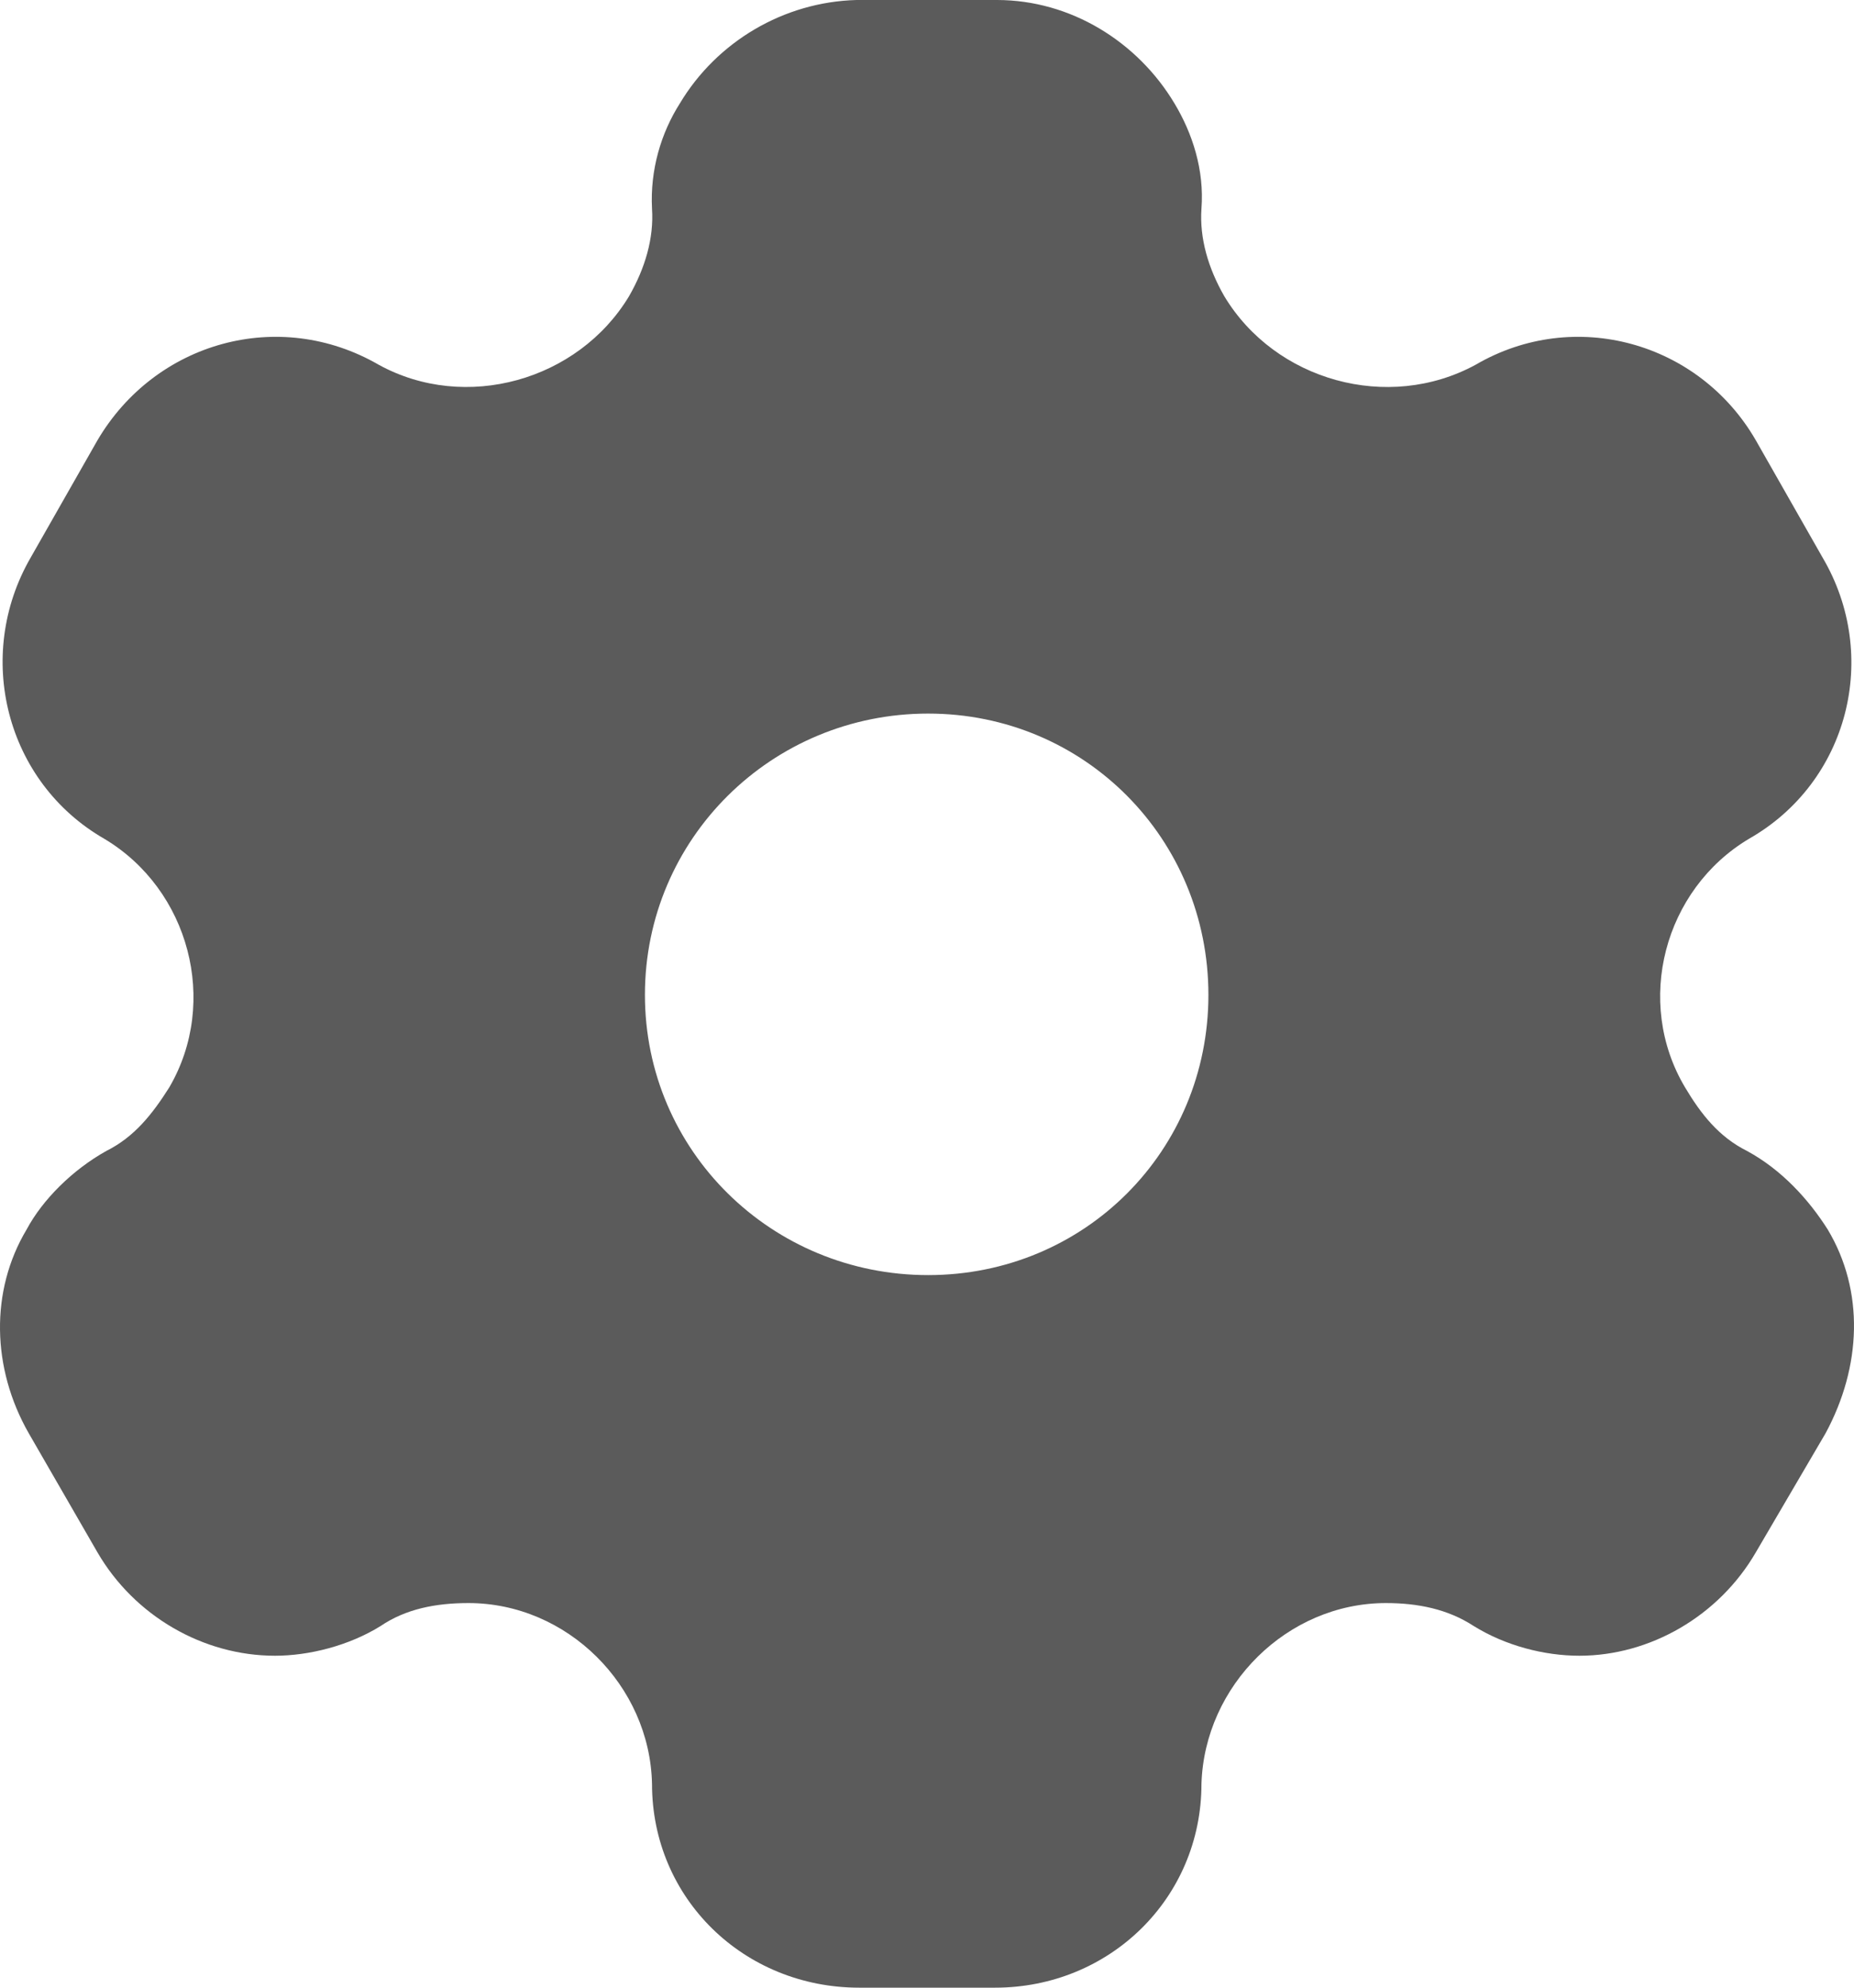 <svg width="28" height="30" viewBox="0 0 28 30" fill="none" xmlns="http://www.w3.org/2000/svg">
    <path
        d="M15.056 0C16.171 0 17.18 0.63 17.737 1.56C18.008 2.01 18.19 2.565 18.145 3.149C18.114 3.599 18.249 4.051 18.49 4.471C19.258 5.746 20.961 6.225 22.286 5.505C23.777 4.635 25.659 5.16 26.517 6.645L27.526 8.416C28.4 9.9 27.918 11.806 26.412 12.661C25.132 13.426 24.68 15.121 25.448 16.411C25.689 16.816 25.961 17.16 26.382 17.37C26.909 17.655 27.316 18.105 27.602 18.555C28.16 19.485 28.114 20.625 27.572 21.63L26.517 23.43C25.96 24.39 24.921 24.99 23.852 24.99C23.325 24.99 22.738 24.84 22.256 24.541C21.865 24.286 21.413 24.195 20.931 24.195C19.44 24.195 18.19 25.44 18.145 26.925C18.144 28.65 16.759 30 15.027 30H12.978C11.231 30 9.847 28.65 9.847 26.925C9.816 25.44 8.566 24.195 7.075 24.195C6.578 24.195 6.126 24.285 5.749 24.541C5.268 24.84 4.665 24.99 4.153 24.99C3.069 24.99 2.03 24.39 1.472 23.43L0.433 21.63C-0.124 20.655 -0.154 19.485 0.403 18.555C0.644 18.105 1.096 17.655 1.608 17.37C2.029 17.16 2.301 16.816 2.557 16.411C3.31 15.121 2.857 13.426 1.577 12.661C0.087 11.806 -0.395 9.9 0.463 8.416L1.472 6.645C2.346 5.16 4.213 4.635 5.719 5.505C7.029 6.225 8.732 5.745 9.5 4.471C9.741 4.051 9.877 3.599 9.847 3.149C9.817 2.565 9.982 2.01 10.268 1.56C10.825 0.63 11.834 0.03 12.934 0H15.056ZM14.017 10.77C11.653 10.77 9.74 12.66 9.74 15.015C9.74 17.369 11.653 19.245 14.017 19.245C16.382 19.245 18.25 17.37 18.25 15.015C18.249 12.66 16.381 10.77 14.017 10.77Z"
        fill="#5B5B5B"/>
</svg>